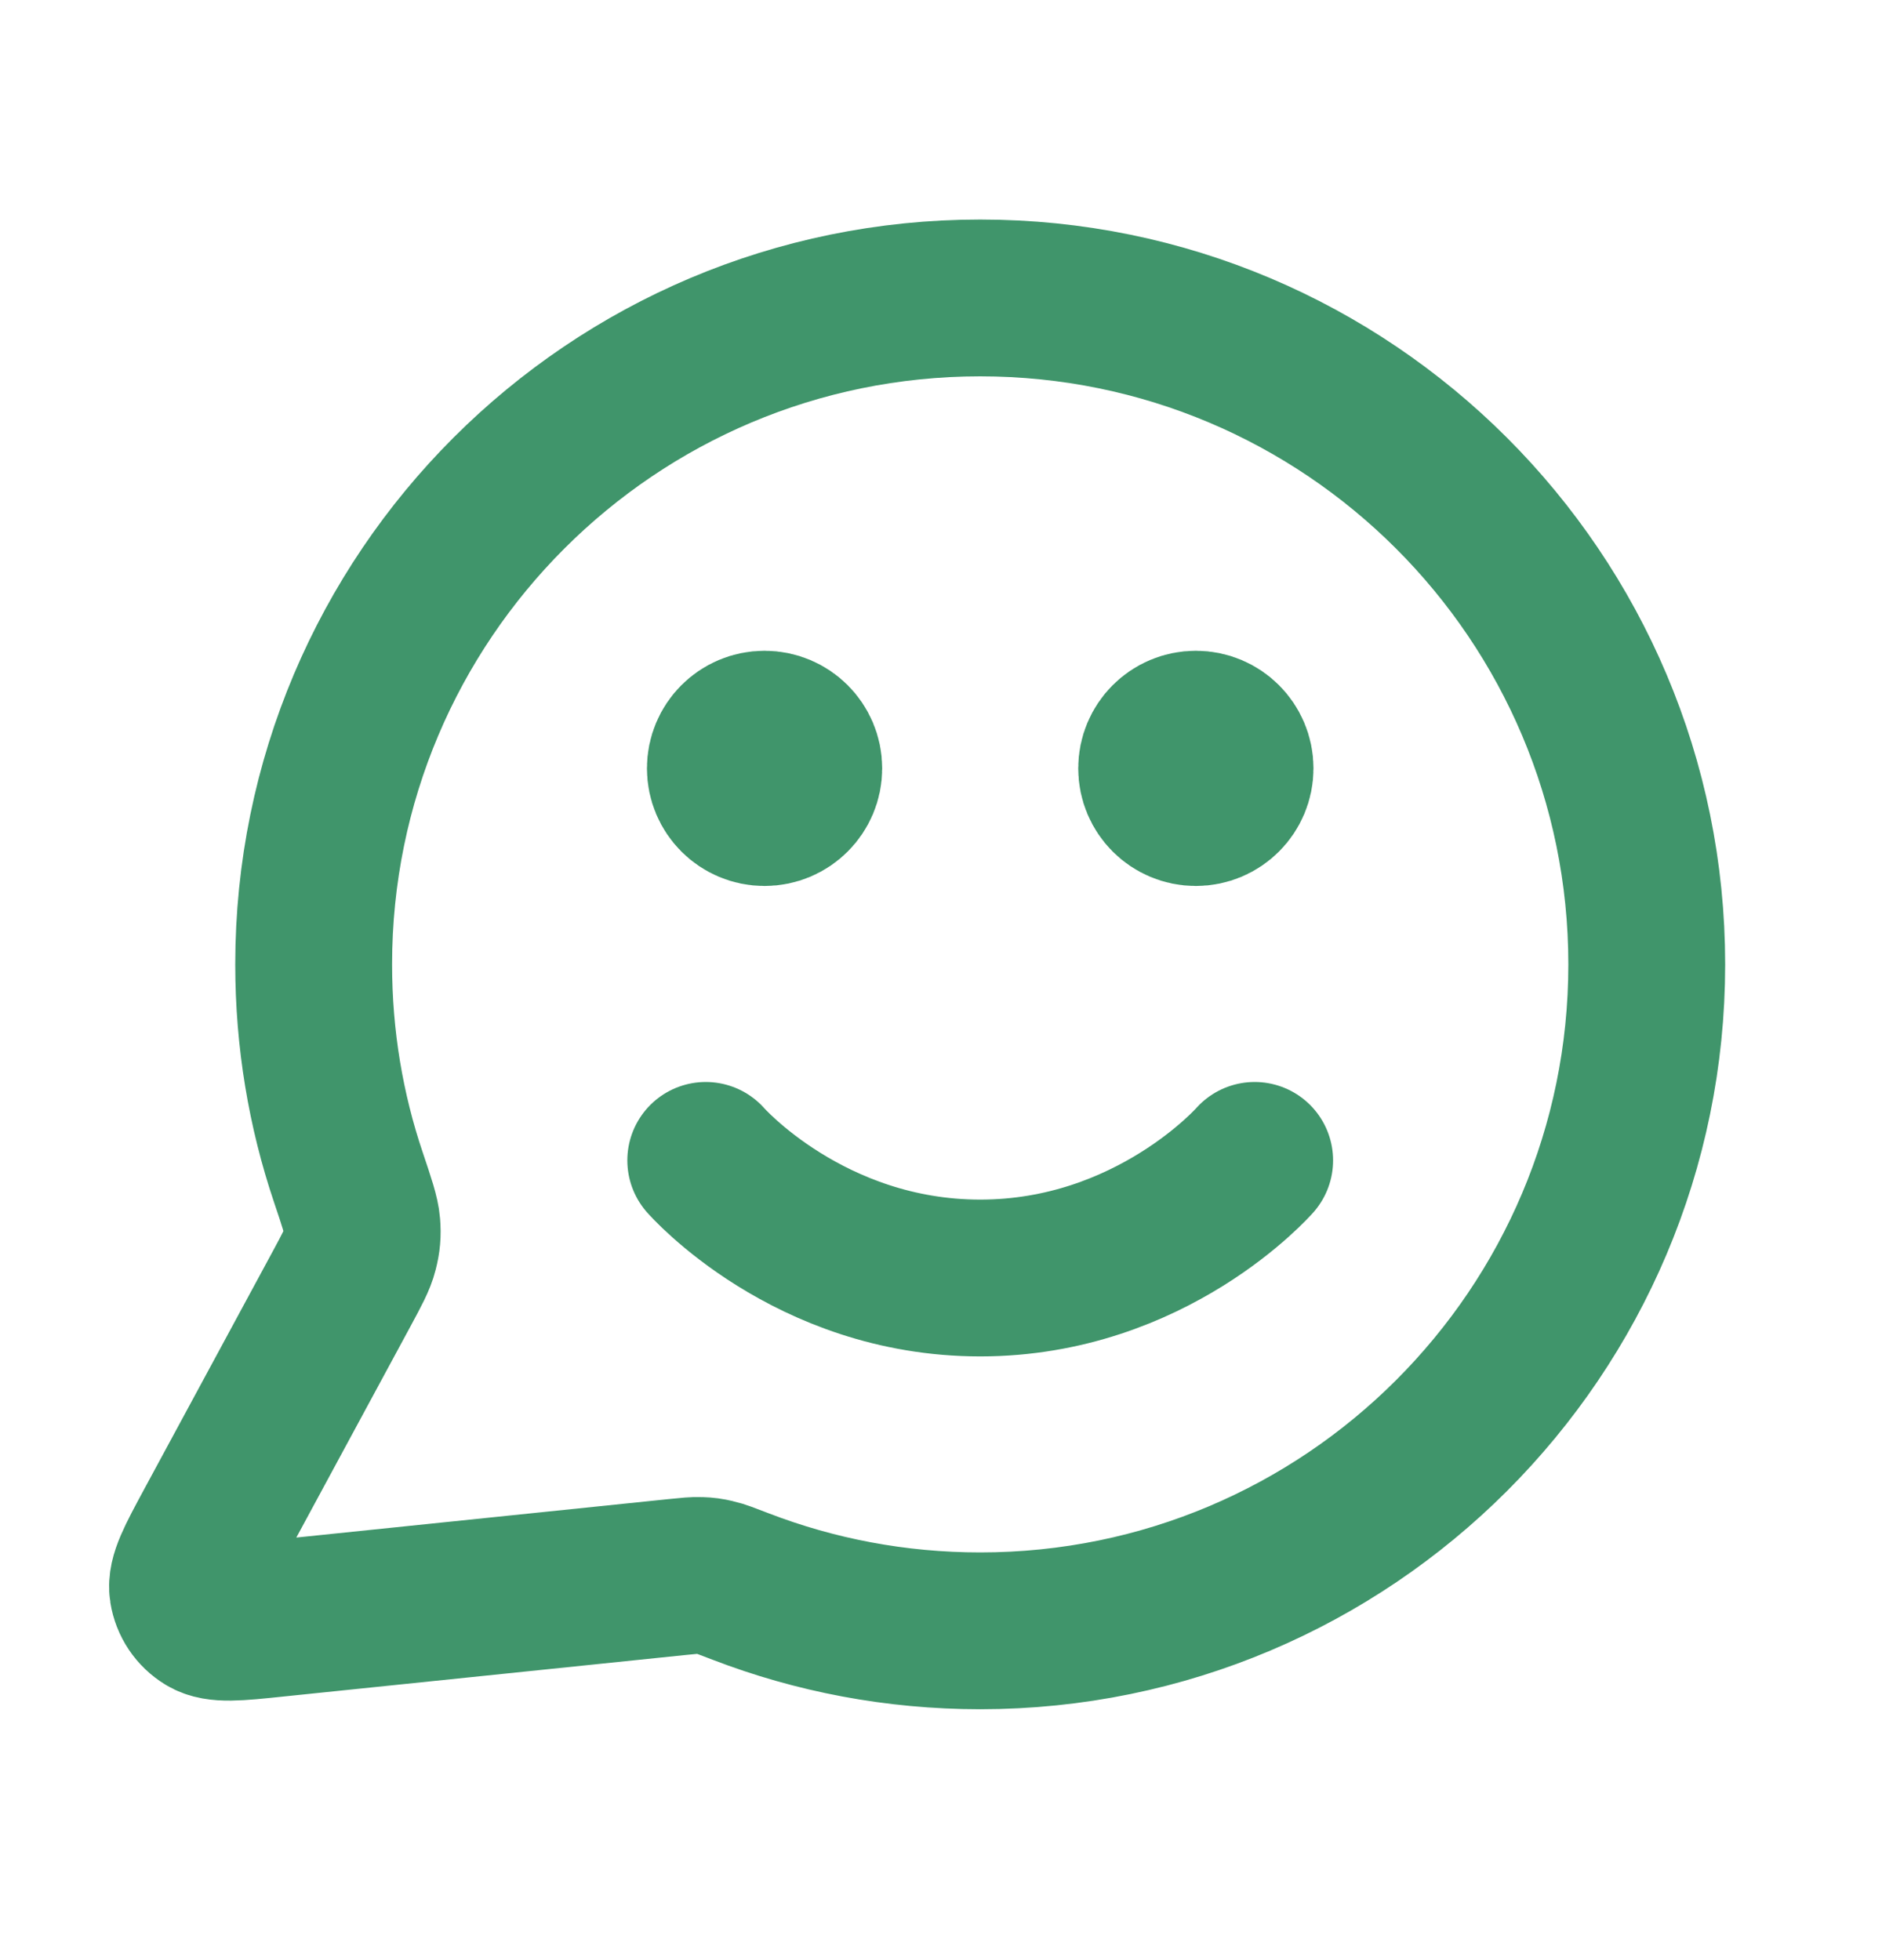 <svg width="24" height="25" viewBox="0 0 24 25" fill="none" xmlns="http://www.w3.org/2000/svg">
<path d="M9 14.8C9 14.8 10.312 16.3 12.5 16.3C14.687 16.3 16 14.8 16 14.8M15.25 9.8H15.26M9.75 9.8H9.76M12.5 20.8C17.194 20.8 21 16.994 21 12.3C21 7.606 17.194 3.8 12.5 3.8C7.805 3.8 4 7.606 4 12.3C4 13.25 4.155 14.164 4.443 15.017C4.551 15.338 4.605 15.498 4.615 15.621C4.625 15.743 4.617 15.829 4.587 15.947C4.557 16.067 4.489 16.192 4.355 16.441L2.719 19.468C2.486 19.9 2.369 20.116 2.395 20.283C2.418 20.428 2.503 20.556 2.629 20.632C2.773 20.72 3.017 20.695 3.505 20.644L8.626 20.115C8.781 20.099 8.859 20.091 8.929 20.094C8.999 20.096 9.048 20.103 9.116 20.119C9.185 20.134 9.271 20.168 9.445 20.235C10.393 20.6 11.423 20.8 12.5 20.8ZM15.75 9.8C15.75 10.076 15.526 10.3 15.25 10.3C14.973 10.3 14.75 10.076 14.75 9.8C14.75 9.524 14.973 9.3 15.25 9.3C15.526 9.3 15.75 9.524 15.75 9.8ZM10.25 9.8C10.25 10.076 10.026 10.3 9.75 10.3C9.473 10.3 9.25 10.076 9.25 9.8C9.25 9.524 9.473 9.3 9.75 9.3C10.026 9.3 10.25 9.524 10.25 9.8Z" stroke="#40956B" stroke-width="2" stroke-linecap="round" stroke-linejoin="round"/>
</svg>
